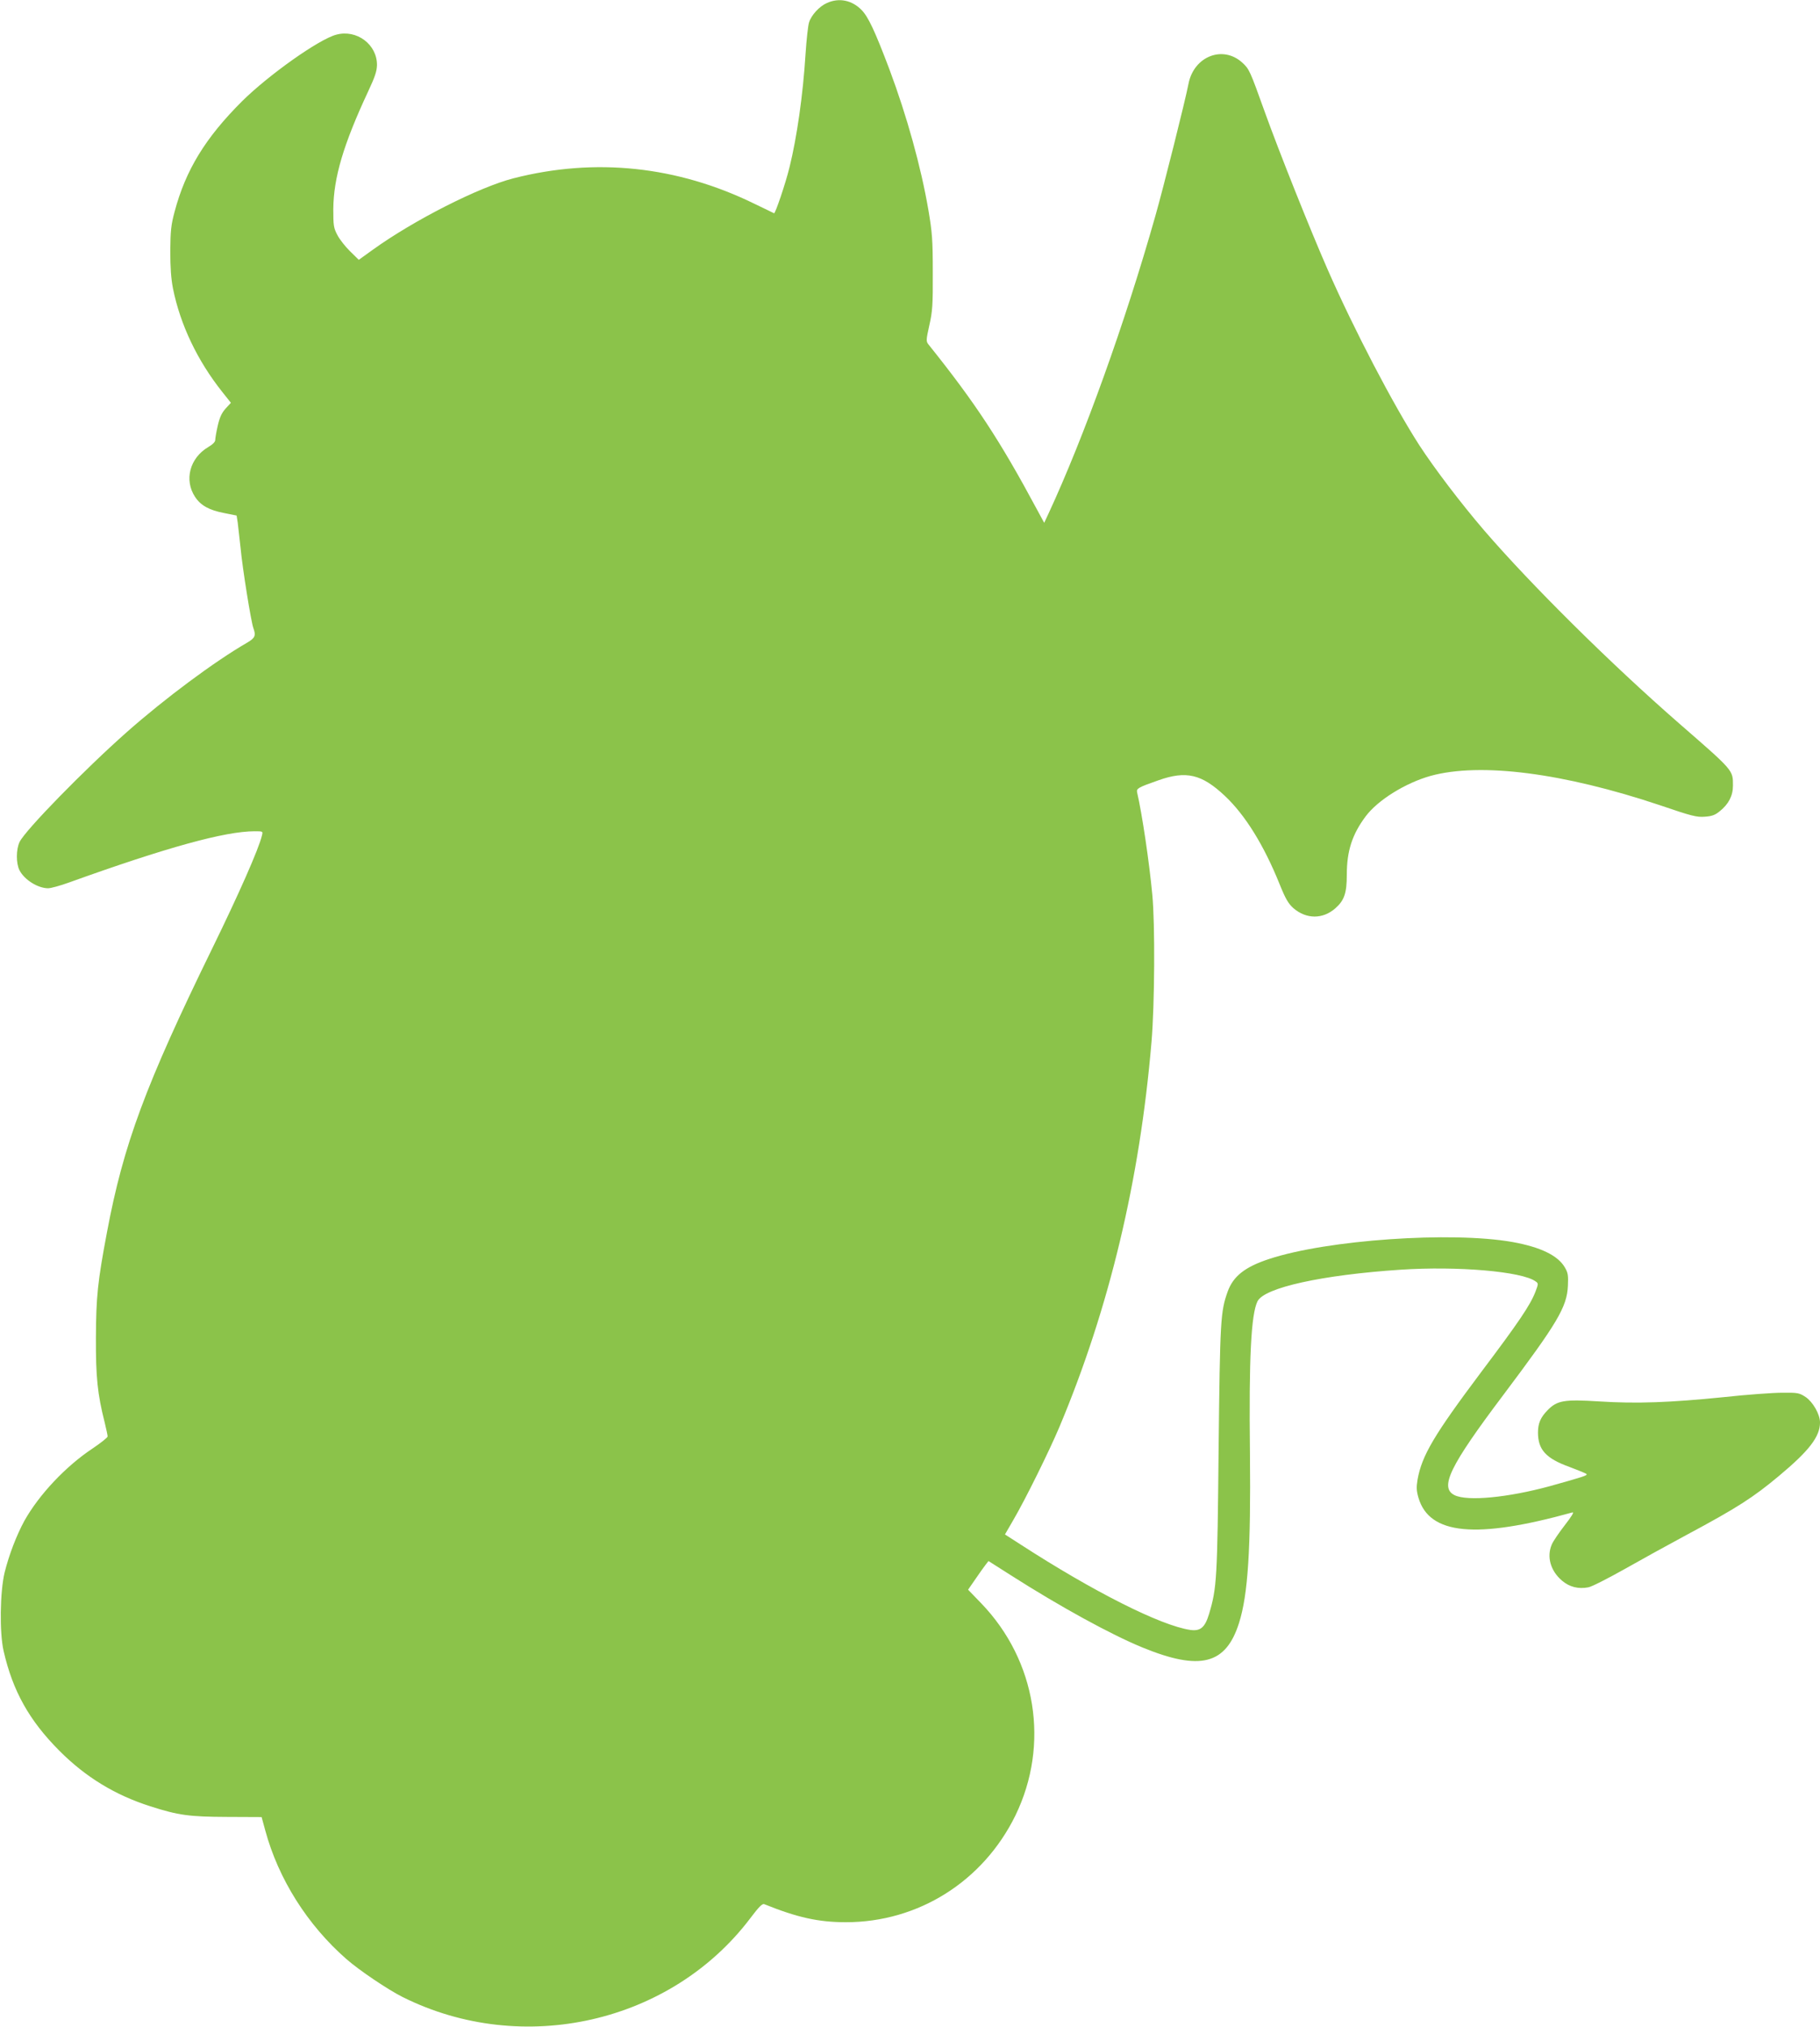 <?xml version="1.0" standalone="no"?>
<!DOCTYPE svg PUBLIC "-//W3C//DTD SVG 20010904//EN"
 "http://www.w3.org/TR/2001/REC-SVG-20010904/DTD/svg10.dtd">
<svg version="1.0" xmlns="http://www.w3.org/2000/svg"
 width="1150pt" height="1280pt" viewBox="0 0 1150 1280"
 preserveAspectRatio="xMidYMid meet">
<g transform="translate(0,1280) scale(0.1,-0.1)"
fill="#8bc34a" stroke="none">
<path d="M5225 12781 c-48 -21 -99 -77 -113 -123 -6 -18 -16 -107 -22 -198
-16 -259 -55 -529 -101 -715 -25 -103 -91 -297 -98 -292 -3 2 -60 29 -126 61
-486 237 -1003 292 -1520 160 -219 -56 -629 -264 -889 -451 l-89 -64 -54 53
c-30 29 -67 76 -81 103 -24 46 -26 59 -26 165 2 199 64 408 220 742 43 92 55
127 56 167 1 130 -128 227 -257 192 -110 -29 -427 -254 -595 -420 -232 -231
-357 -435 -427 -699 -22 -82 -26 -119 -27 -247 0 -106 5 -175 17 -237 46 -229
155 -457 312 -654 l54 -68 -34 -37 c-24 -27 -37 -55 -49 -107 -9 -39 -16 -80
-16 -91 0 -12 -16 -28 -45 -45 -116 -69 -153 -208 -82 -315 36 -54 89 -83 182
-101 l80 -16 7 -44 c3 -25 11 -97 18 -160 12 -130 67 -471 81 -507 17 -47 11
-62 -38 -91 -208 -120 -522 -354 -761 -565 -270 -239 -641 -619 -678 -694 -23
-47 -23 -136 -1 -179 31 -61 117 -114 181 -114 17 0 76 16 131 36 617 222 987
324 1174 324 53 0 53 0 46 -27 -19 -83 -150 -378 -313 -711 -423 -865 -562
-1240 -666 -1794 -59 -312 -69 -409 -70 -668 -1 -245 10 -355 55 -532 10 -42
19 -82 19 -90 0 -7 -43 -41 -95 -76 -169 -112 -338 -291 -431 -457 -49 -90
-97 -214 -125 -327 -29 -121 -33 -380 -6 -496 58 -253 162 -438 351 -628 166
-167 353 -281 576 -352 178 -57 245 -66 484 -67 l219 -1 23 -84 c83 -307 267
-598 513 -813 81 -71 262 -193 356 -240 758 -378 1697 -164 2198 501 52 69 74
91 86 86 208 -84 342 -114 516 -114 458 0 867 258 1071 674 218 448 133 977
-215 1339 l-84 87 47 68 c25 37 54 77 64 90 l18 23 140 -89 c312 -199 633
-375 833 -457 364 -149 527 -108 610 155 57 179 75 470 69 1070 -7 602 7 880
48 962 44 86 408 166 904 199 359 24 768 -11 853 -74 18 -12 18 -15 -1 -65
-33 -85 -103 -189 -344 -509 -297 -396 -374 -526 -401 -678 -8 -49 -7 -70 6
-115 69 -233 364 -261 972 -92 13 4 -2 -22 -48 -81 -37 -48 -74 -102 -82 -122
-33 -77 -8 -166 65 -228 47 -40 103 -54 166 -42 20 3 122 55 227 114 106 60
282 157 392 216 323 173 422 237 585 373 192 160 260 249 260 338 0 52 -45
130 -91 161 -40 26 -49 28 -148 27 -58 0 -225 -12 -371 -28 -338 -34 -547 -42
-783 -27 -223 14 -268 7 -329 -56 -44 -45 -60 -83 -60 -140 0 -109 50 -164
200 -218 56 -21 105 -41 107 -45 5 -9 -21 -17 -232 -76 -264 -72 -520 -97
-602 -57 -97 48 -31 183 308 633 342 455 402 555 408 689 3 65 1 82 -19 116
-44 76 -154 129 -332 161 -384 68 -1169 14 -1536 -107 -153 -50 -228 -109
-263 -207 -45 -126 -48 -178 -57 -992 -8 -822 -11 -878 -60 -1042 -26 -87 -55
-111 -119 -102 -187 27 -616 244 -1073 540 l-98 63 51 88 c78 133 230 441 294
593 314 748 507 1555 581 2430 20 233 23 745 5 930 -19 203 -64 508 -96 646
-5 24 6 31 135 76 175 62 273 39 419 -98 129 -121 247 -312 346 -557 39 -97
56 -124 88 -153 82 -70 185 -70 264 -1 57 50 73 96 73 212 0 151 34 255 119
369 77 103 251 211 411 256 315 86 838 19 1450 -186 199 -68 231 -76 282 -72
46 3 66 11 95 35 55 44 83 97 83 161 0 99 6 92 -340 393 -436 380 -937 877
-1232 1219 -150 175 -314 391 -411 540 -164 255 -410 725 -579 1110 -110 251
-305 739 -397 995 -93 259 -97 269 -142 310 -123 111 -305 39 -339 -133 -21
-109 -159 -658 -210 -837 -191 -674 -450 -1394 -675 -1879 l-27 -58 -45 83
c-235 438 -390 674 -685 1042 -17 21 -17 27 4 122 20 88 23 128 22 335 0 209
-4 253 -28 395 -47 273 -136 593 -246 887 -92 243 -133 330 -175 374 -61 63
-143 80 -220 45z"/>
</g>
</svg>
